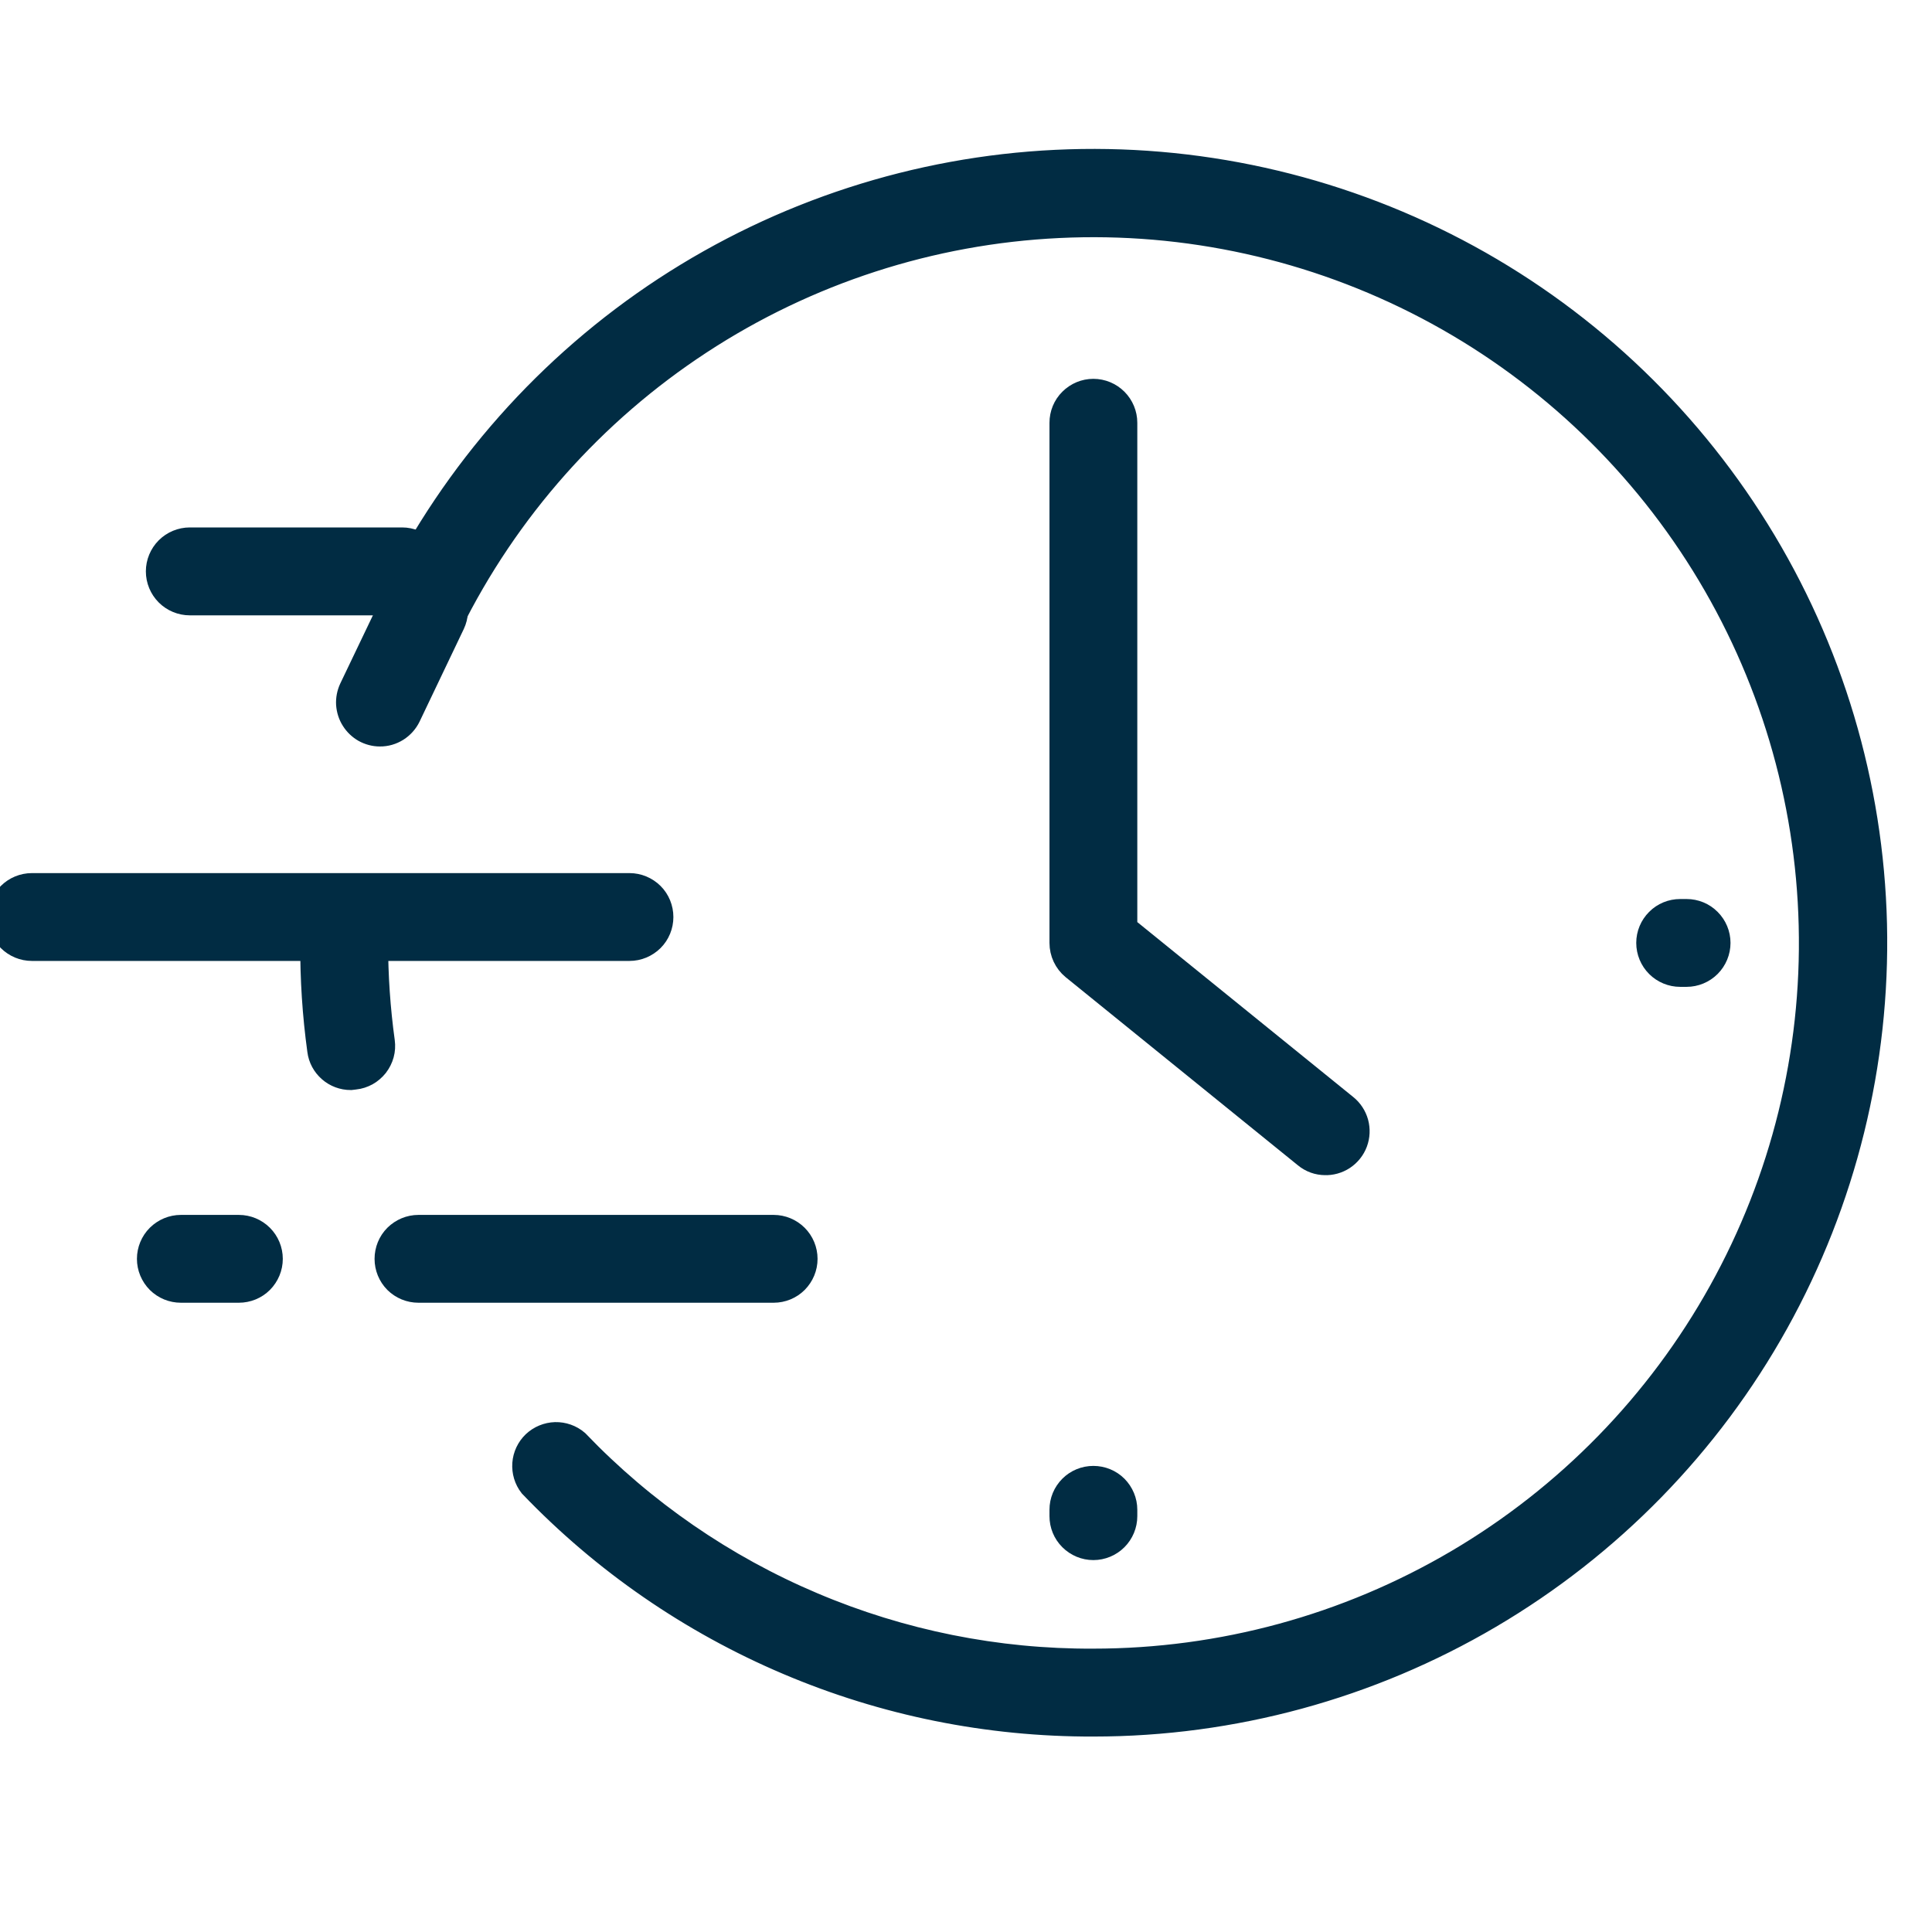 <svg width="24" height="24" viewBox="0 0 24 24" fill="none" xmlns="http://www.w3.org/2000/svg">
<g clip-path="url(#clip0_114_18)">
<path d="M16.465 14.448C16.374 14.449 16.287 14.417 16.217 14.359L13.332 12.022C13.286 11.984 13.25 11.937 13.225 11.884C13.2 11.831 13.187 11.772 13.187 11.713V5.252C13.187 5.147 13.228 5.046 13.303 4.972C13.377 4.898 13.477 4.856 13.582 4.856C13.687 4.856 13.788 4.898 13.862 4.972C13.936 5.046 13.978 5.147 13.978 5.252V11.526L16.716 13.744C16.781 13.796 16.828 13.868 16.85 13.948C16.872 14.028 16.868 14.114 16.839 14.192C16.81 14.27 16.756 14.337 16.687 14.383C16.617 14.429 16.535 14.452 16.452 14.448H16.465Z" fill="#012C43" stroke="#012C43" stroke-width="0.3"/>
<path d="M9.611 16.033H5.198C5.093 16.033 4.993 15.992 4.918 15.918C4.844 15.843 4.803 15.743 4.803 15.638C4.803 15.533 4.844 15.432 4.918 15.358C4.993 15.284 5.093 15.242 5.198 15.242H9.611C9.715 15.242 9.816 15.284 9.89 15.358C9.964 15.432 10.006 15.533 10.006 15.638C10.006 15.743 9.964 15.843 9.89 15.918C9.816 15.992 9.715 16.033 9.611 16.033Z" fill="#012C43" stroke="#012C43" stroke-width="0.3"/>
<path d="M7.82 11.787H0.396C0.291 11.787 0.19 11.745 0.116 11.671C0.042 11.597 0 11.496 0 11.392C0 11.287 0.042 11.186 0.116 11.112C0.19 11.038 0.291 10.996 0.396 10.996H7.82C7.925 10.996 8.025 11.038 8.1 11.112C8.174 11.186 8.215 11.287 8.215 11.392C8.215 11.496 8.174 11.597 8.1 11.671C8.025 11.745 7.925 11.787 7.82 11.787Z" fill="#012C43" stroke="#012C43" stroke-width="0.3"/>
<path d="M4.995 7.494H2.358C2.253 7.494 2.152 7.452 2.078 7.378C2.004 7.304 1.962 7.203 1.962 7.098C1.962 6.993 2.004 6.892 2.078 6.818C2.152 6.744 2.253 6.702 2.358 6.702H4.995C5.1 6.702 5.201 6.744 5.275 6.818C5.349 6.892 5.391 6.993 5.391 7.098C5.391 7.203 5.349 7.304 5.275 7.378C5.201 7.452 5.1 7.494 4.995 7.494Z" fill="#012C43" stroke="#012C43" stroke-width="0.3"/>
<path d="M13.582 19.23C13.477 19.23 13.377 19.188 13.303 19.114C13.228 19.04 13.187 18.939 13.187 18.834V18.755C13.187 18.65 13.228 18.55 13.303 18.475C13.377 18.401 13.477 18.36 13.582 18.36C13.687 18.36 13.788 18.401 13.862 18.475C13.936 18.55 13.978 18.65 13.978 18.755V18.834C13.978 18.939 13.936 19.04 13.862 19.114C13.788 19.188 13.687 19.23 13.582 19.23Z" fill="#012C43" stroke="#012C43" stroke-width="0.3"/>
<path d="M20.951 12.109H20.872C20.767 12.109 20.666 12.067 20.592 11.993C20.518 11.919 20.476 11.818 20.476 11.713C20.476 11.608 20.518 11.508 20.592 11.434C20.666 11.359 20.767 11.318 20.872 11.318H20.951C21.056 11.318 21.157 11.359 21.231 11.434C21.305 11.508 21.347 11.608 21.347 11.713C21.347 11.818 21.305 11.919 21.231 11.993C21.157 12.067 21.056 12.109 20.951 12.109Z" fill="#012C43" stroke="#012C43" stroke-width="0.3"/>
<path d="M4.357 13.391C4.262 13.391 4.17 13.357 4.098 13.294C4.026 13.231 3.979 13.145 3.967 13.05C3.906 12.607 3.877 12.161 3.88 11.713C3.88 11.608 3.921 11.508 3.995 11.434C4.07 11.359 4.17 11.318 4.275 11.318C4.38 11.318 4.481 11.359 4.555 11.434C4.629 11.508 4.671 11.608 4.671 11.713C4.671 12.124 4.699 12.533 4.755 12.94C4.762 12.992 4.759 13.045 4.745 13.096C4.731 13.147 4.707 13.194 4.675 13.236C4.642 13.277 4.602 13.312 4.556 13.338C4.51 13.363 4.459 13.38 4.407 13.385L4.357 13.391Z" fill="#012C43" stroke="#012C43" stroke-width="0.3"/>
<path d="M13.582 21.422C12.278 21.426 10.986 21.166 9.785 20.655C8.584 20.145 7.499 19.397 6.596 18.454C6.536 18.377 6.507 18.28 6.514 18.182C6.521 18.085 6.564 17.993 6.635 17.925C6.706 17.858 6.8 17.819 6.898 17.816C6.996 17.814 7.091 17.847 7.166 17.911C7.995 18.776 8.991 19.463 10.095 19.93C11.198 20.398 12.384 20.636 13.582 20.63C15.172 20.63 16.732 20.205 18.102 19.399C19.472 18.593 20.601 17.435 21.373 16.046C22.146 14.657 22.533 13.087 22.494 11.498C22.456 9.909 21.994 8.36 21.155 7.009C20.317 5.659 19.133 4.558 17.726 3.819C16.318 3.08 14.739 2.73 13.152 2.807C11.564 2.883 10.026 3.382 8.696 4.253C7.367 5.123 6.294 6.333 5.589 7.757C5.542 7.851 5.459 7.923 5.36 7.956C5.26 7.99 5.151 7.982 5.057 7.935C4.963 7.889 4.891 7.806 4.858 7.707C4.825 7.607 4.832 7.498 4.879 7.404C5.647 5.853 6.815 4.535 8.263 3.586C9.712 2.638 11.387 2.094 13.116 2.011C14.845 1.928 16.565 2.309 18.097 3.113C19.63 3.918 20.919 5.118 21.832 6.589C22.746 8.059 23.249 9.747 23.291 11.477C23.332 13.208 22.91 14.918 22.069 16.431C21.228 17.944 19.997 19.204 18.505 20.081C17.013 20.959 15.313 21.422 13.582 21.422Z" fill="#012C43" stroke="#012C43" stroke-width="0.3"/>
<path d="M2.967 16.033H2.247C2.142 16.033 2.042 15.992 1.967 15.918C1.893 15.843 1.851 15.743 1.851 15.638C1.851 15.533 1.893 15.432 1.967 15.358C2.042 15.284 2.142 15.242 2.247 15.242H2.967C3.072 15.242 3.173 15.284 3.247 15.358C3.321 15.432 3.363 15.533 3.363 15.638C3.363 15.743 3.321 15.843 3.247 15.918C3.173 15.992 3.072 16.033 2.967 16.033Z" fill="#012C43" stroke="#012C43" stroke-width="0.3"/>
<path d="M4.718 9.123C4.652 9.123 4.586 9.105 4.528 9.073C4.47 9.04 4.421 8.993 4.386 8.937C4.35 8.881 4.33 8.816 4.325 8.75C4.321 8.683 4.334 8.617 4.362 8.556L4.911 7.409C4.933 7.362 4.965 7.32 5.003 7.285C5.042 7.251 5.087 7.224 5.136 7.206C5.185 7.189 5.237 7.181 5.289 7.184C5.34 7.187 5.391 7.2 5.438 7.222C5.485 7.244 5.527 7.276 5.562 7.314C5.597 7.353 5.624 7.398 5.641 7.447C5.659 7.496 5.666 7.548 5.663 7.6C5.661 7.652 5.648 7.702 5.626 7.749L5.077 8.899C5.044 8.967 4.993 9.023 4.93 9.063C4.866 9.103 4.793 9.124 4.718 9.123Z" fill="#012C43" stroke="#012C43" stroke-width="0.3"/>
</g>
<defs>
<clipPath id="clip0_114_18">
<rect width="24" height="24" fill="white"/>
</clipPath>
</defs>
</svg>
